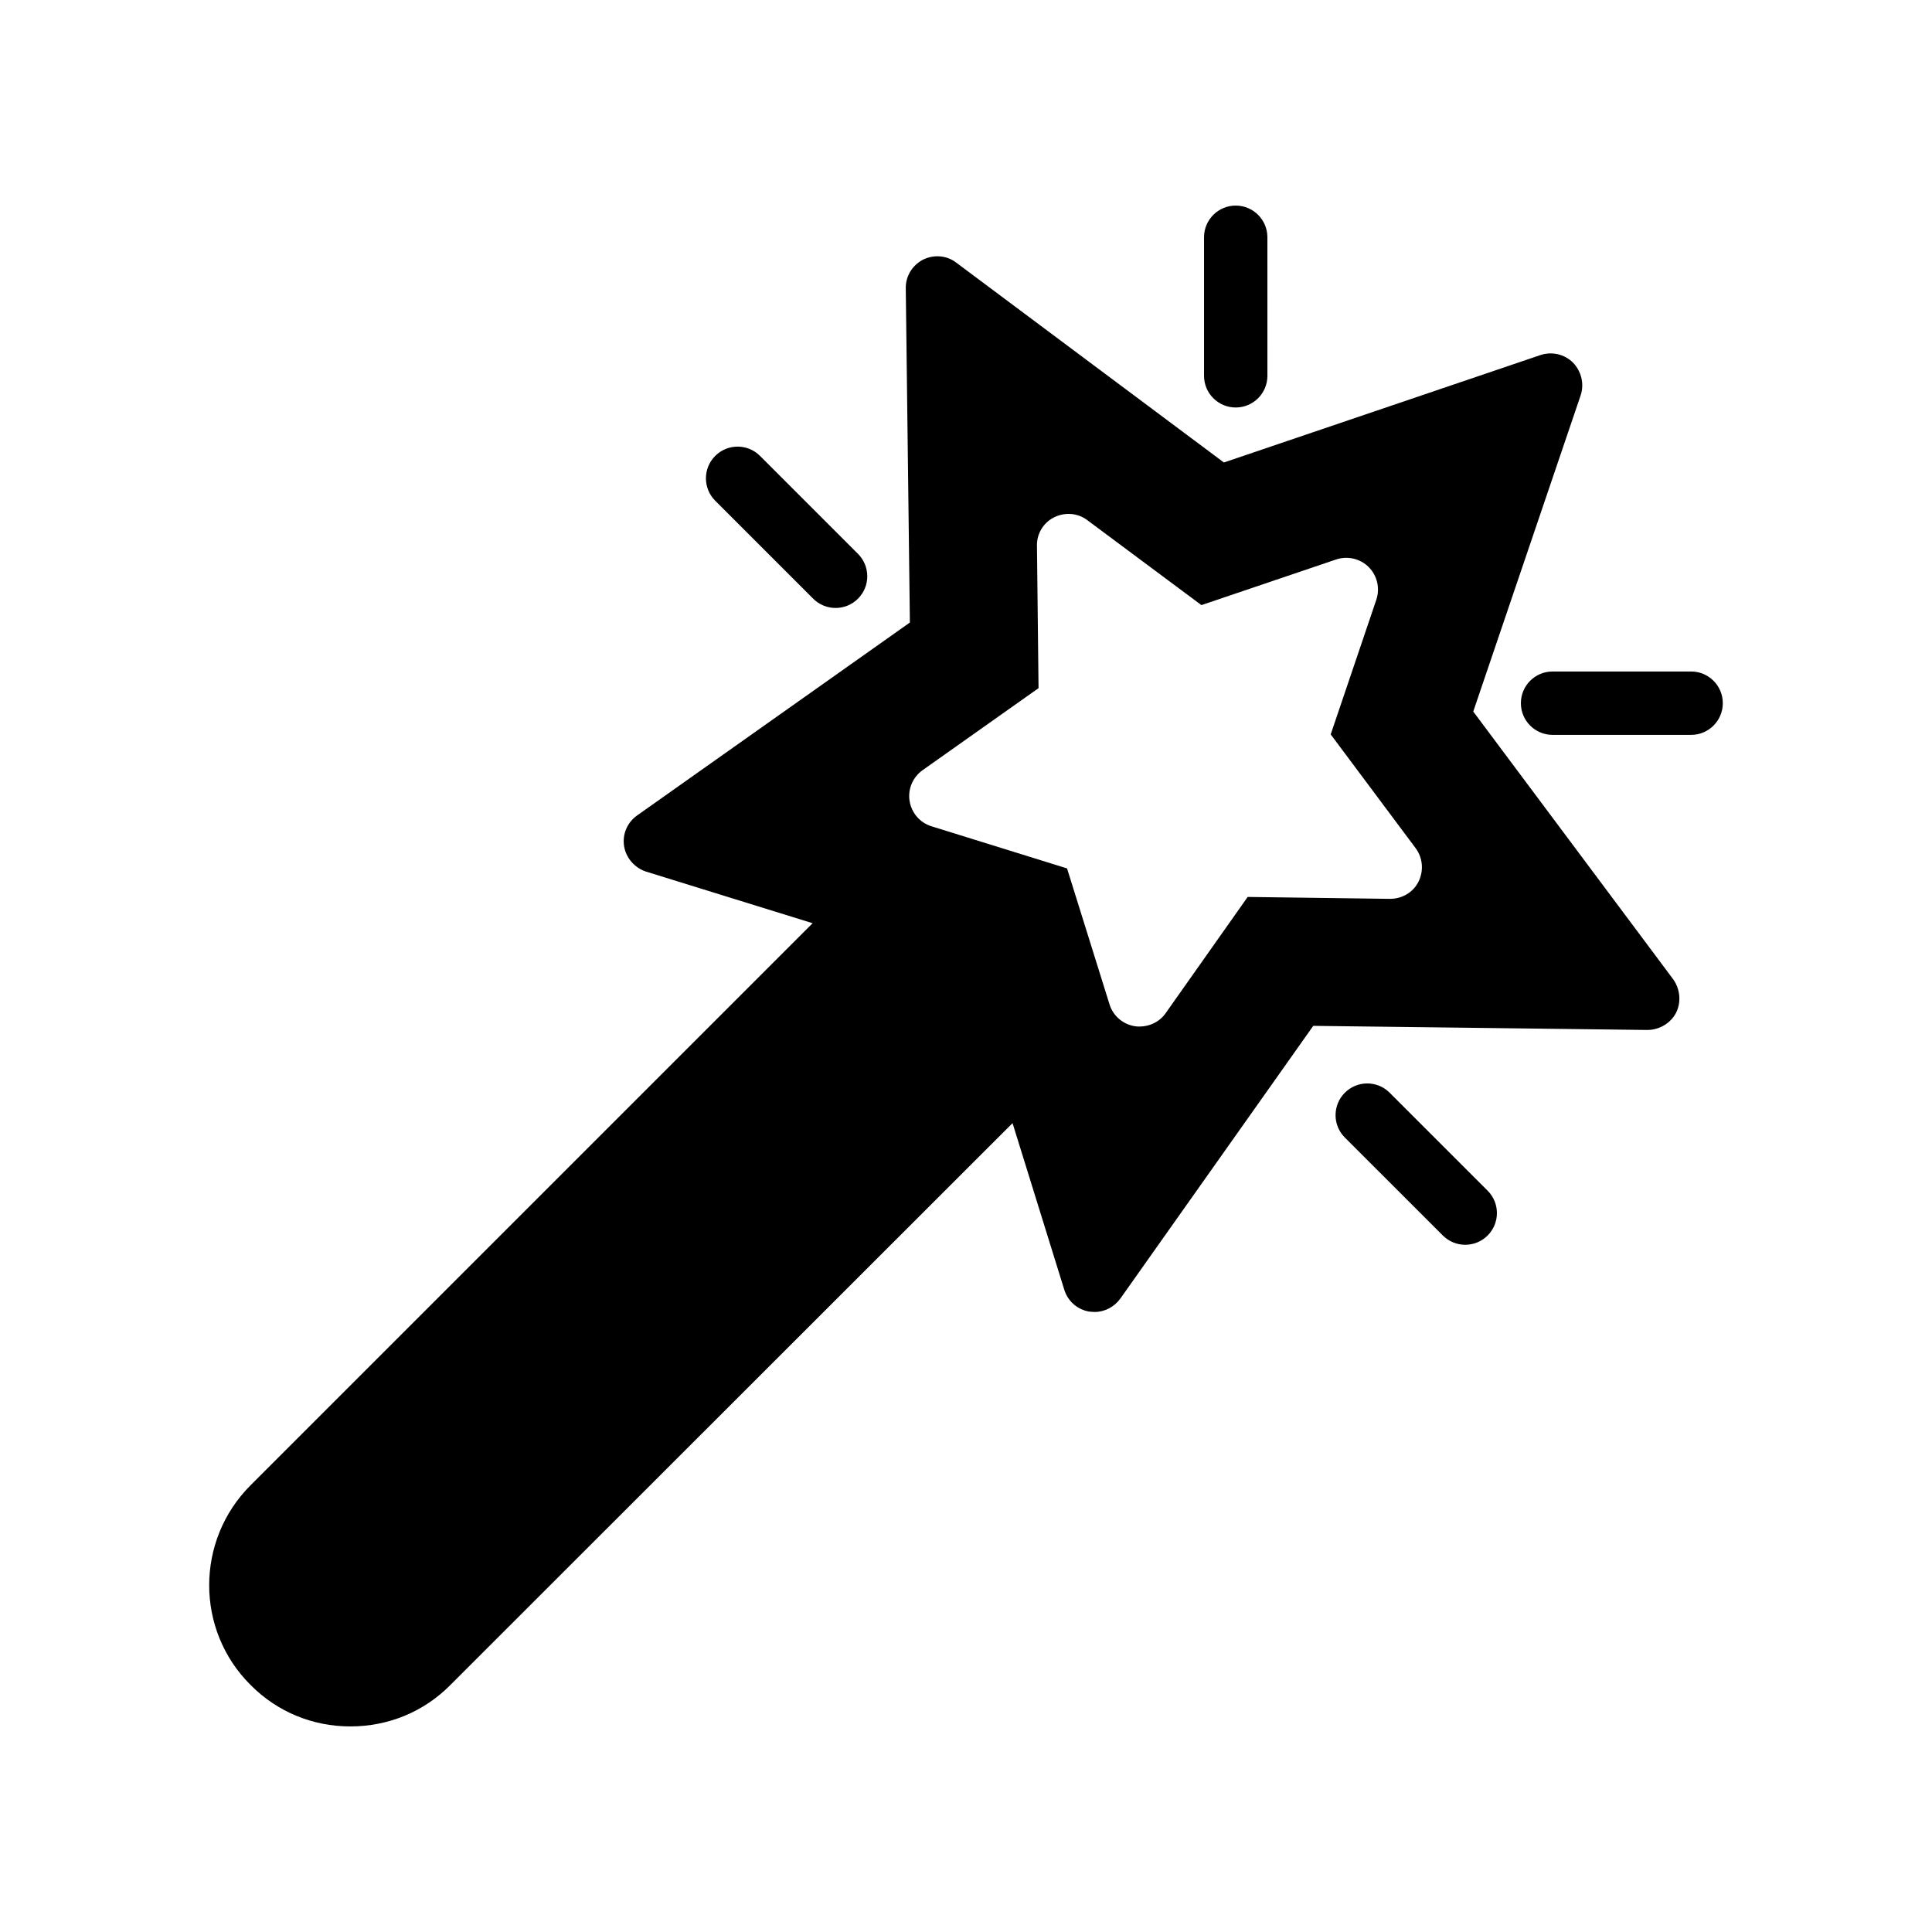 <?xml version="1.0" encoding="UTF-8"?>
<!-- Uploaded to: SVG Repo, www.svgrepo.com, Generator: SVG Repo Mixer Tools -->
<svg fill="#000000" width="800px" height="800px" version="1.1" viewBox="144 144 512 512" xmlns="http://www.w3.org/2000/svg">
 <g>
  <path d="m236.84 601.52c10.078 0 19.48-3.863 26.535-11l148.96-148.88 13.688 44.082c0.922 3.106 3.527 5.375 6.719 5.879 0.418 0 0.84 0.086 1.344 0.086 2.688 0 5.207-1.344 6.801-3.527l51.137-72.297 88.504 1.09c3.106 0 6.129-1.68 7.641-4.535 1.426-2.856 1.09-6.297-0.758-8.902l-52.984-70.953 28.465-83.801c1.008-3.023 0.168-6.383-2.016-8.648-2.266-2.266-5.625-3.023-8.648-2.016l-83.883 28.465-70.953-52.98c-2.519-1.93-5.961-2.184-8.816-0.754-2.856 1.512-4.617 4.449-4.535 7.641l1.09 88.504-72.297 51.137c-2.602 1.848-3.945 4.953-3.441 8.145 0.504 3.106 2.769 5.711 5.793 6.719l44.168 13.688-148.96 148.96c-14.609 14.609-14.609 38.375 0 52.898 7.055 7.137 16.457 11 26.449 11zm151.65-253.41 30.734-21.746-0.418-37.703c-0.086-3.191 1.68-6.129 4.535-7.559 2.856-1.43 6.297-1.176 8.816 0.754l30.23 22.504 35.688-12.09c3.023-1.008 6.383-0.25 8.648 2.016s3.023 5.625 2.016 8.648l-12.09 35.688 22.504 30.145c1.93 2.602 2.184 6.047 0.754 8.902-1.426 2.856-4.367 4.535-7.559 4.535l-37.703-0.504-21.746 30.816c-1.594 2.266-4.199 3.527-6.887 3.527-0.418 0-0.84 0-1.258-0.082-3.191-0.504-5.793-2.769-6.719-5.793l-11.258-36.031-35.938-11.168c-3.023-0.926-5.289-3.527-5.793-6.719-0.504-3.106 0.84-6.293 3.441-8.141z"/>
  <path d="m463.08 206.88v36.711c0 4.637 3.758 8.398 8.398 8.398 4.637 0 8.398-3.758 8.398-8.398l-0.004-36.711c0-4.637-3.758-8.398-8.398-8.398-4.637 0-8.395 3.762-8.395 8.398z"/>
  <path d="m532.3 473.88c2.148 0 4.297-0.82 5.938-2.461 3.281-3.281 3.281-8.598 0-11.875l-25.965-25.961c-3.281-3.281-8.594-3.281-11.875 0s-3.281 8.598 0 11.875l25.965 25.961c1.641 1.641 3.789 2.461 5.938 2.461z"/>
  <path d="m547.05 330.35c0 4.637 3.758 8.398 8.398 8.398h36.715c4.637 0 8.398-3.758 8.398-8.398 0-4.637-3.758-8.398-8.398-8.398h-36.715c-4.641 0.004-8.398 3.762-8.398 8.398z"/>
  <path d="m333.54 264.82c-3.281 3.281-3.281 8.594 0 11.875l25.961 25.961c1.641 1.641 3.789 2.461 5.938 2.461 2.148 0 4.297-0.82 5.938-2.461 3.281-3.281 3.281-8.594 0-11.875l-25.961-25.961c-3.281-3.281-8.598-3.281-11.875 0z"/>
 </g>
</svg>